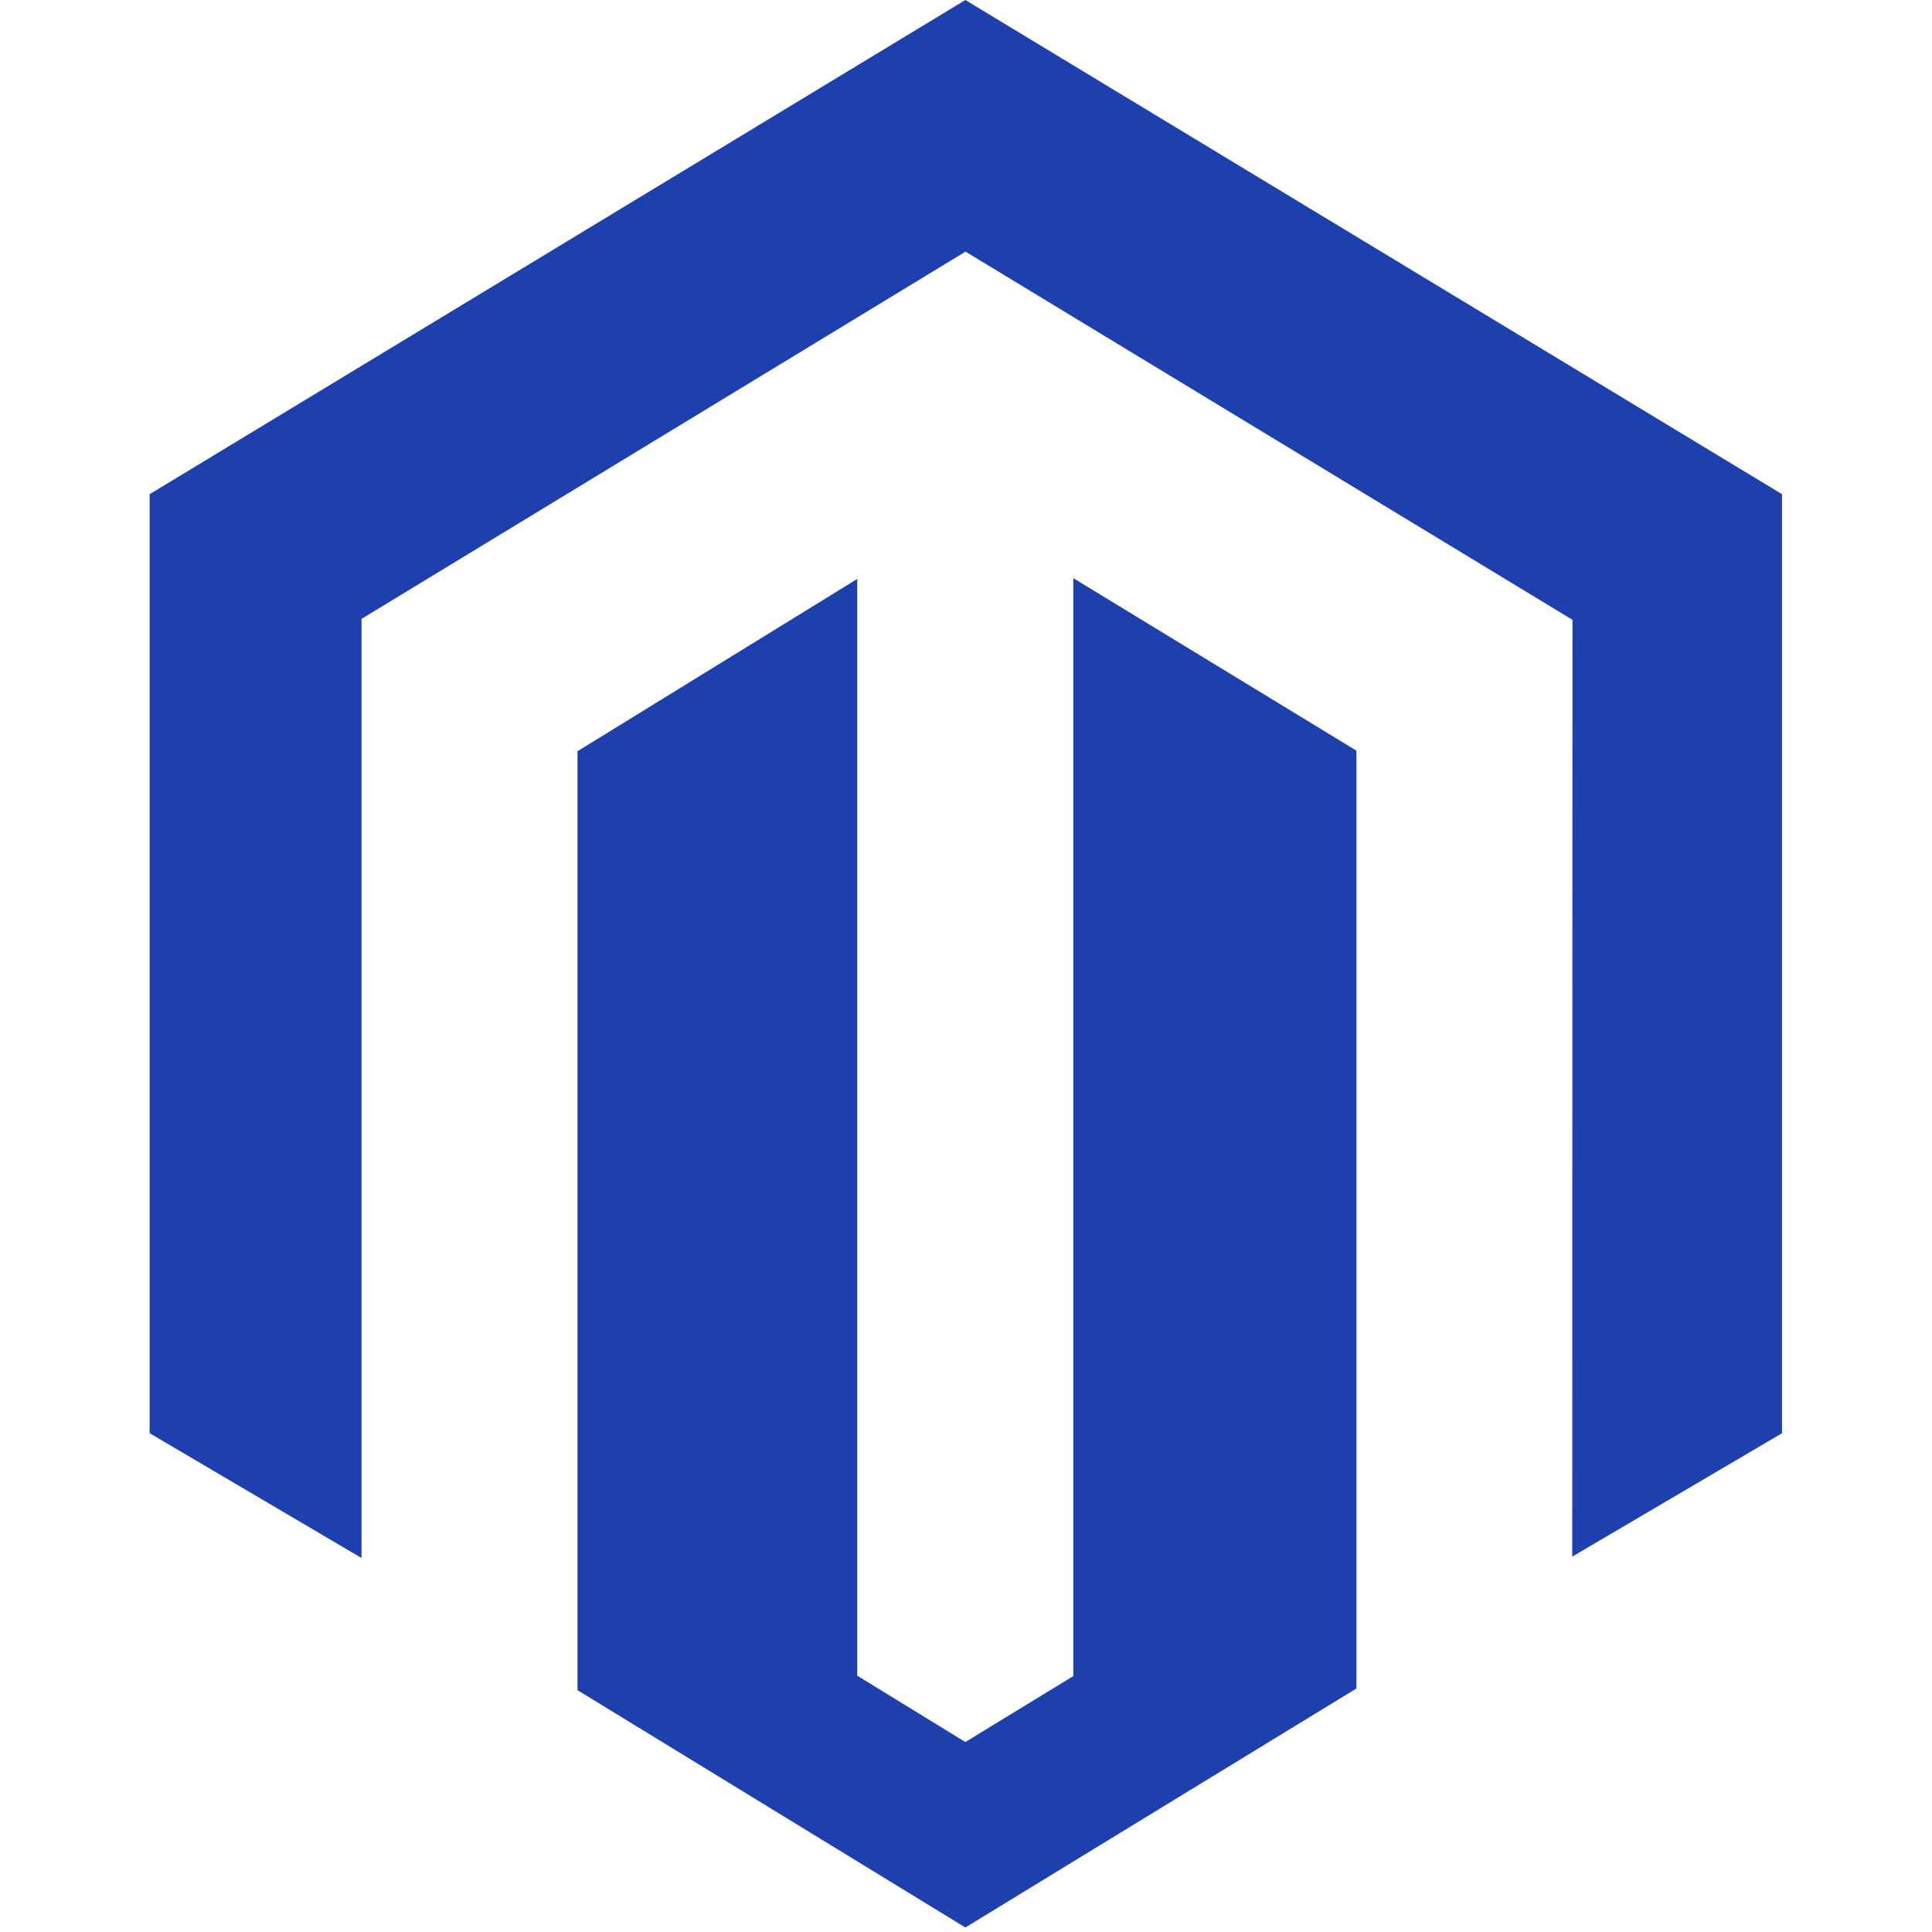 <?xml version="1.0" encoding="UTF-8"?> <svg xmlns="http://www.w3.org/2000/svg" width="24" height="24" viewBox="0 0 24 24" fill="none"><path d="M13.333 7.182V20.821L11.992 21.64L10.649 20.816V7.192L7.174 9.332V20.996L11.992 23.944L16.85 20.975V9.325L13.333 7.182ZM11.992 0L1.859 6.139V17.804L4.491 19.354V7.688L11.994 3.126L19.503 7.681L19.534 7.699L19.531 19.337L22.137 17.804V6.139L11.992 0Z" fill="#1E40AF"></path></svg> 